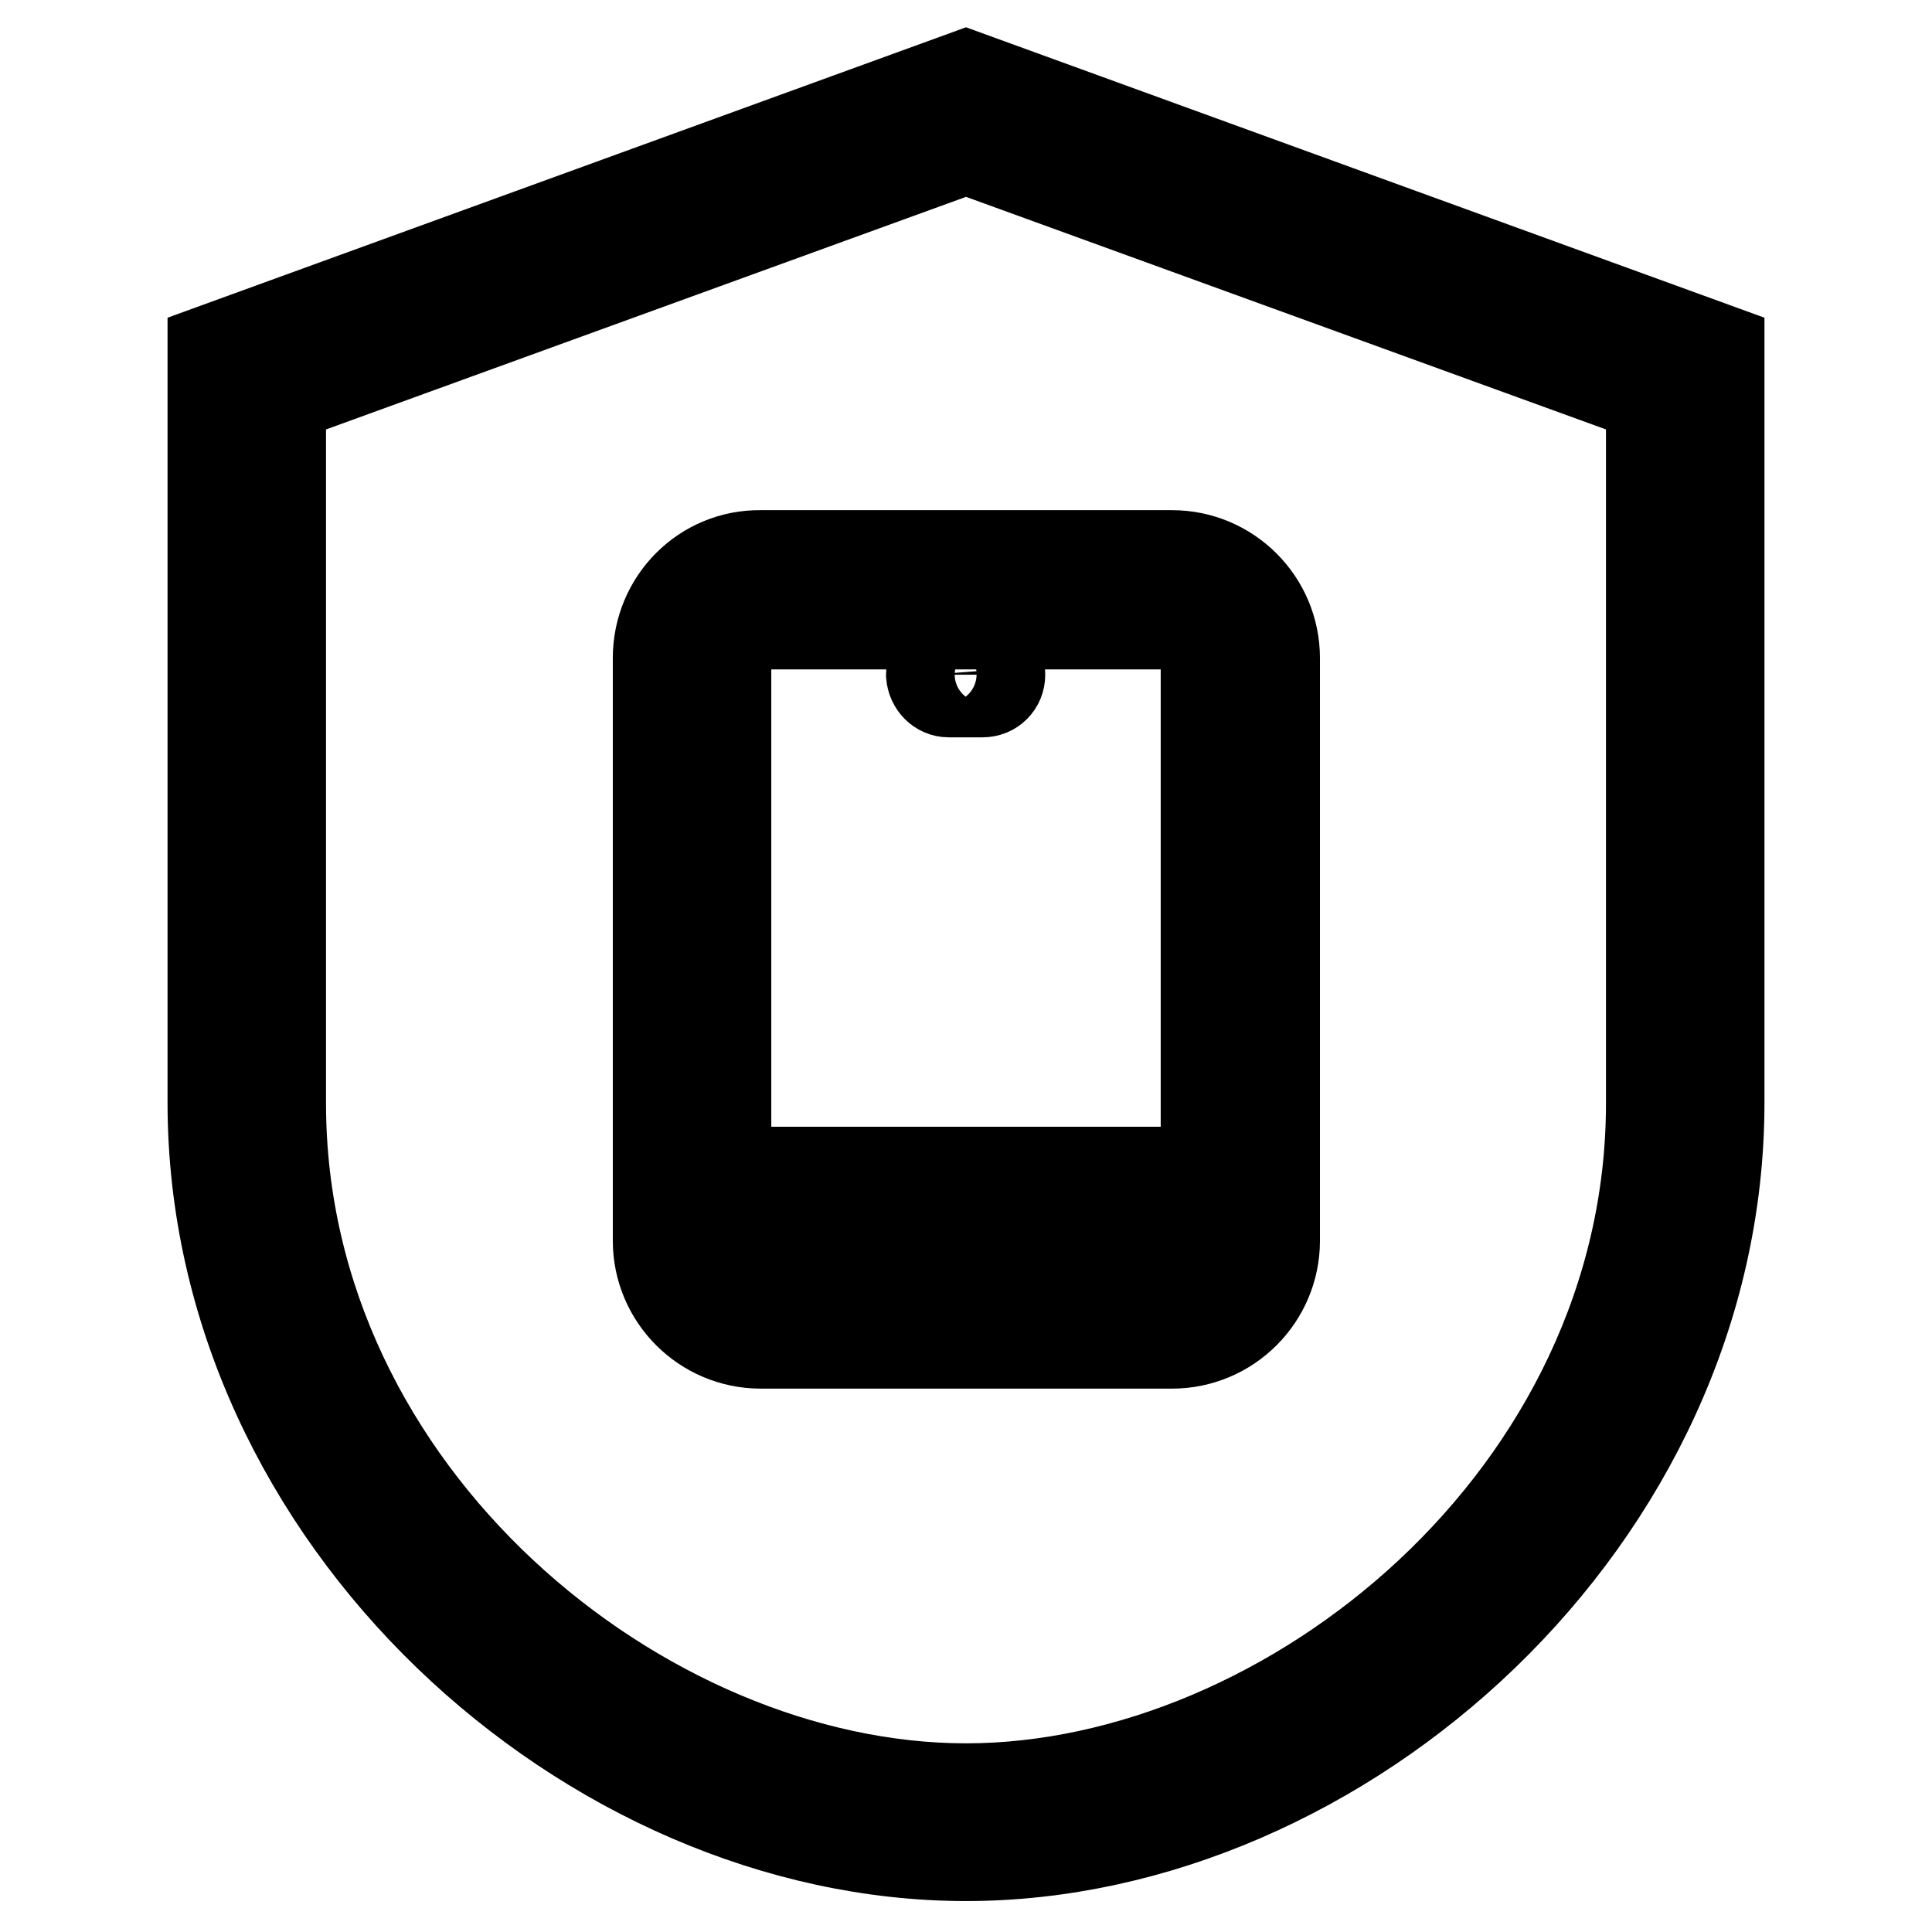 <?xml version="1.0" encoding="utf-8"?>
<!-- Svg Vector Icons : http://www.onlinewebfonts.com/icon -->
<!DOCTYPE svg PUBLIC "-//W3C//DTD SVG 1.1//EN" "http://www.w3.org/Graphics/SVG/1.1/DTD/svg11.dtd">
<svg version="1.1" xmlns="http://www.w3.org/2000/svg" xmlns:xlink="http://www.w3.org/1999/xlink" x="0px" y="0px" viewBox="0 0 256 256" enable-background="new 0 0 256 256" xml:space="preserve">
<g><g><path stroke-width="12" fill-opacity="0" stroke="#000000"  d="M128,10L28.2,46.3c0,0,0,96.8,0,99.8c0,55.1,49.9,99.8,99.8,99.8c49.9,0,99.8-44.7,99.8-99.8c0-3.1,0-99.8,0-99.8L128,10z M218.8,146.2c0,51.9-47.9,90.8-90.8,90.8c-42.8,0-90.8-38.8-90.8-90.8V52.7l90.8-33l90.8,33V146.2z"/><path stroke-width="12" fill-opacity="0" stroke="#000000"  d="M87.2,87.2v77.2c0,7.5,6.1,13.6,13.6,13.6h54.5c7.5,0,13.6-6.1,13.6-13.6V87.2c0-7.5-6.1-13.6-13.6-13.6h-54.5C93.3,73.5,87.2,79.6,87.2,87.2z M159.8,164.3c0,2.5-2,4.5-4.5,4.5H128h-27.2c-2.5,0-4.5-2-4.5-4.5v-4.5H128h31.8V164.3z M159.8,87.2v68.1H96.2V87.2c0-2.5,2-4.5,4.5-4.5h54.5C157.7,82.6,159.8,84.7,159.8,87.2z"/><path stroke-width="12" fill-opacity="0" stroke="#000000"  d="M125.7,91.7h4.5c1.3,0,2.3-1,2.3-2.3c0-1.3-1-2.3-2.3-2.3h-4.5c-1.3,0-2.3,1-2.3,2.3C123.5,90.7,124.5,91.7,125.7,91.7z"/><path stroke-width="12" fill-opacity="0" stroke="#000000"  d="M132.5,164.3c0-2.5-2-4.5-4.5-4.5c-2.5,0-4.5,2-4.5,4.5c0,2.5,2,4.5,4.5,4.5C130.5,168.8,132.5,166.8,132.5,164.3z"/></g></g>
</svg>